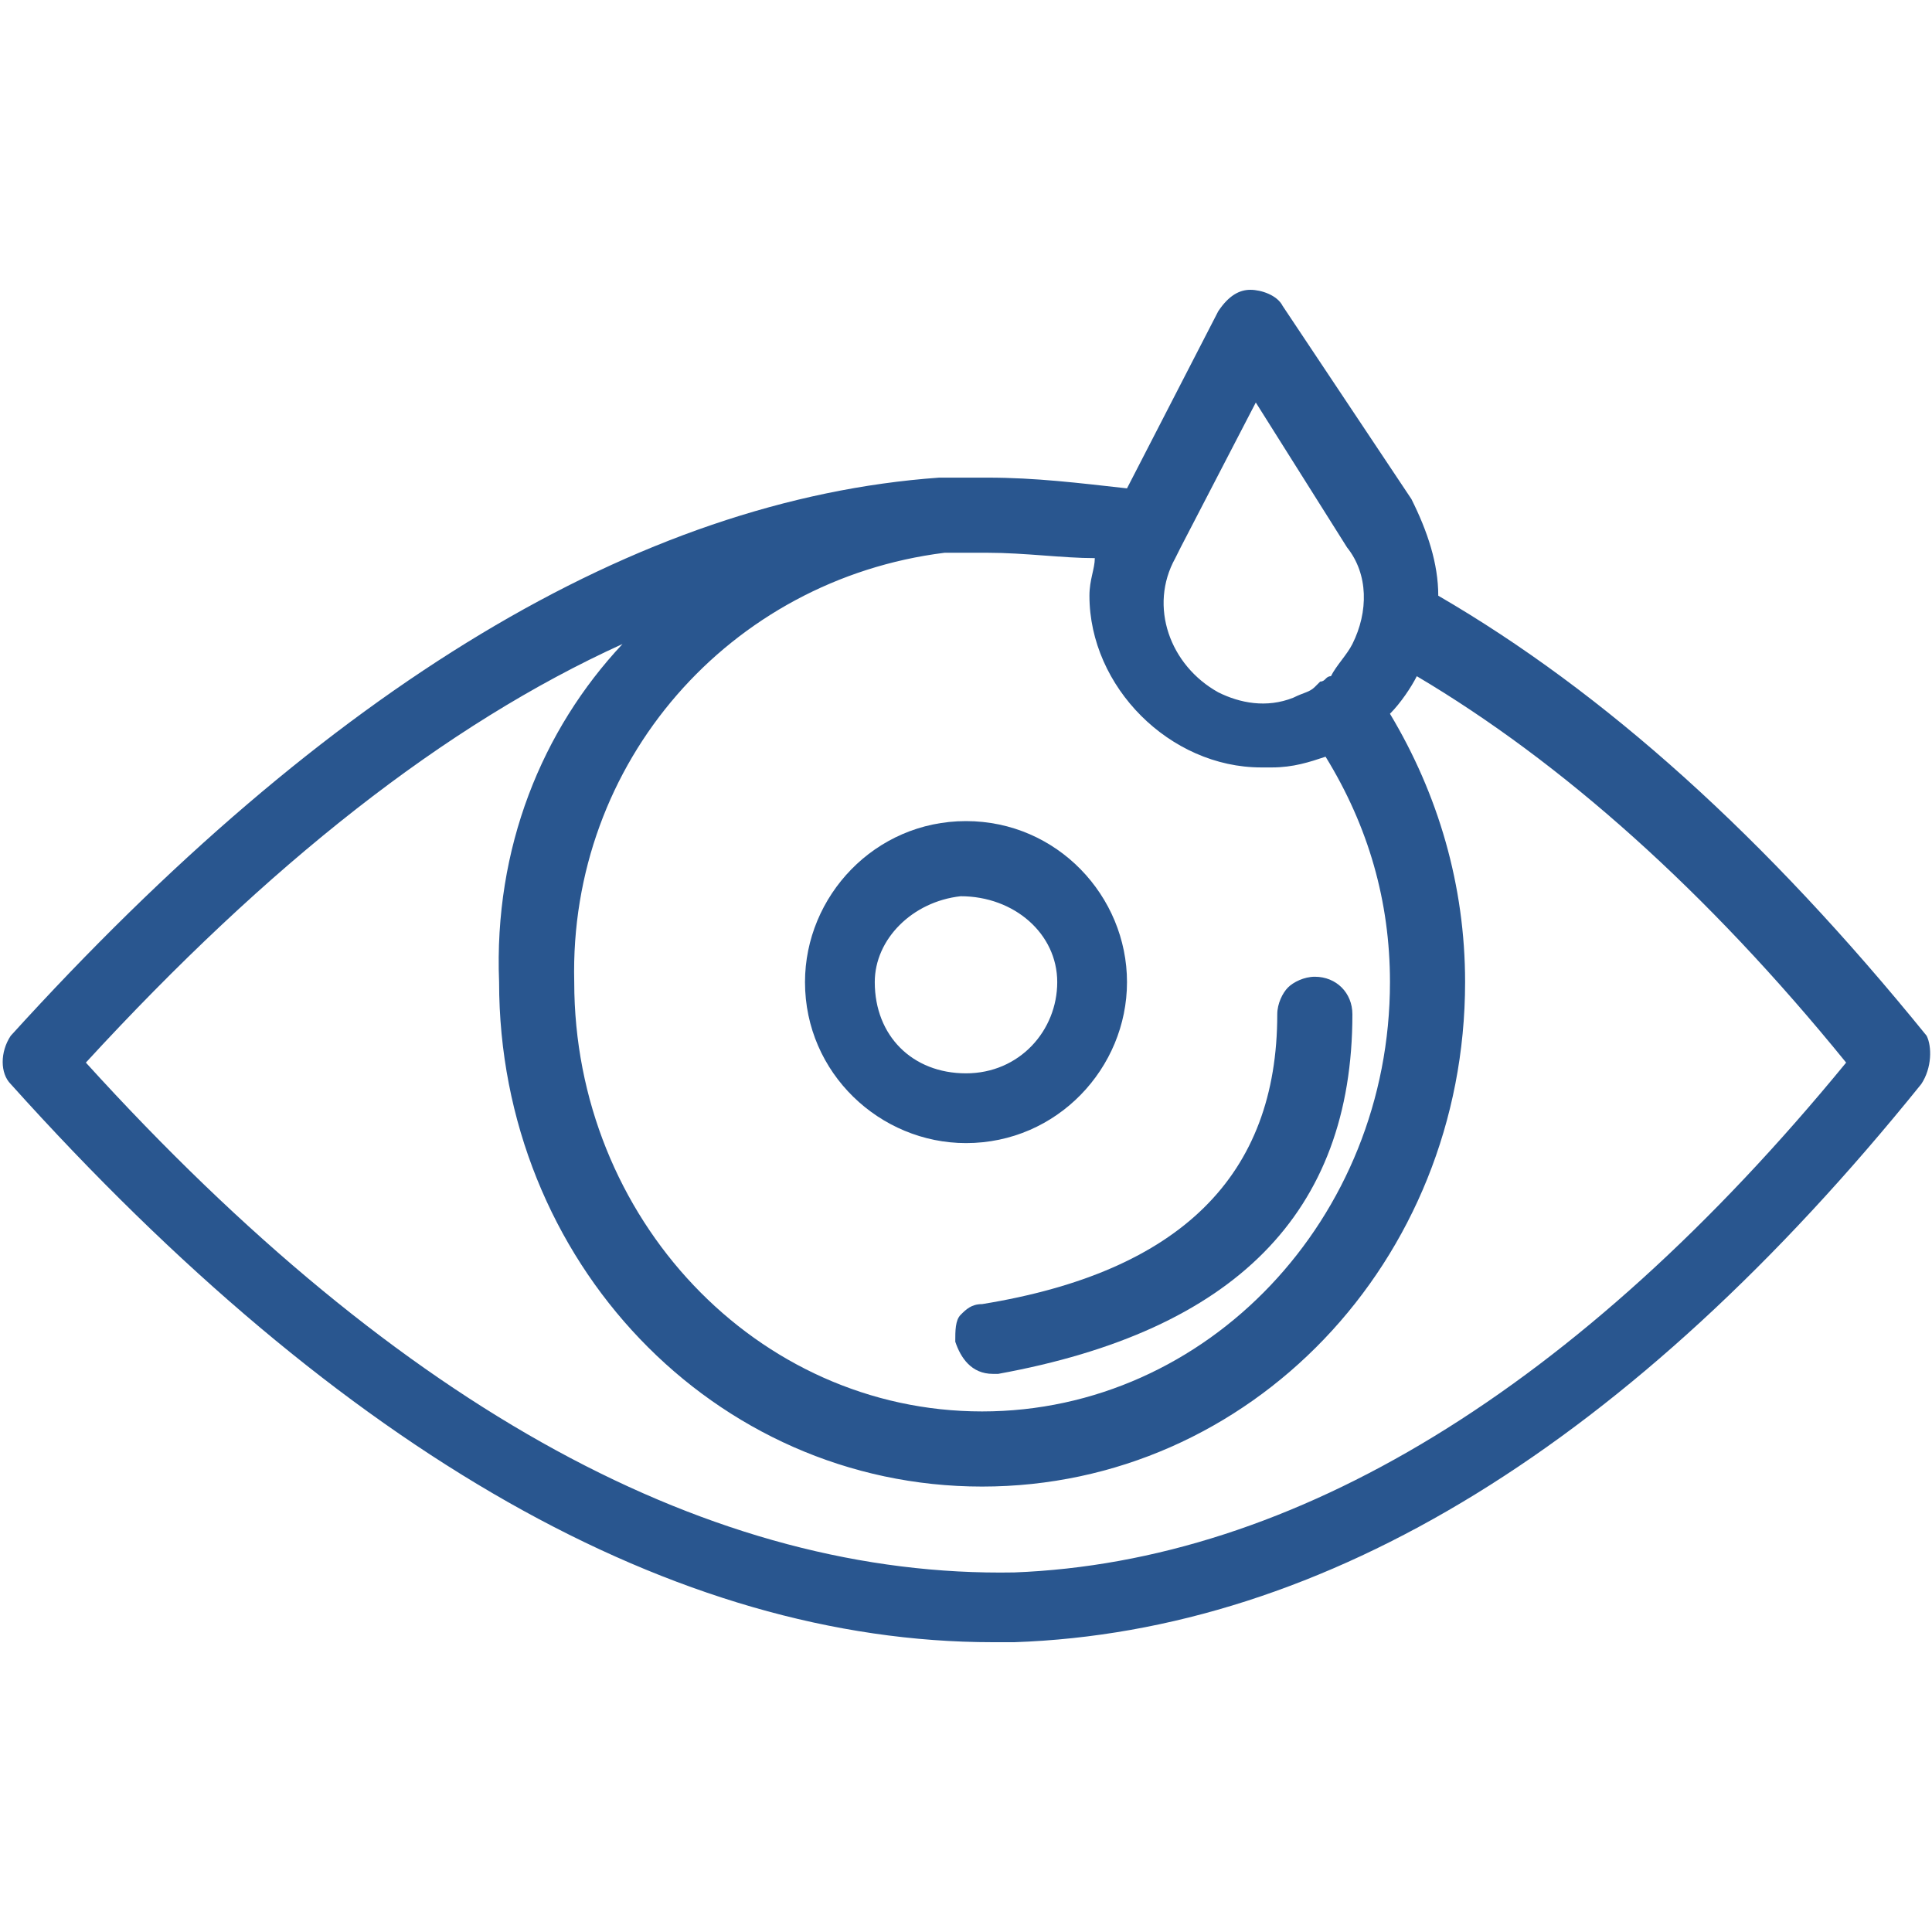 <?xml version="1.0" encoding="utf-8"?>
<!-- Generator: Adobe Illustrator 27.0.0, SVG Export Plug-In . SVG Version: 6.00 Build 0)  -->
<svg version="1.1" id="图层_1" xmlns="http://www.w3.org/2000/svg" xmlns:xlink="http://www.w3.org/1999/xlink" x="0px" y="0px"
	 width="36px" height="36px" viewBox="0 0 36 36" style="enable-background:new 0 0 36 36;" xml:space="preserve">
<style type="text/css">
	.st0{fill:#29568F;}
</style>
<g>
	<path class="st0" d="M35.9,19.3c-3-3.7-6-6.4-9.1-8.2c0-0.6-0.2-1.2-0.5-1.8l-2.4-3.6c-0.1-0.2-0.4-0.3-0.6-0.3s-0.4,0.1-0.6,0.4
		L21,9.1c-0.9-0.1-1.7-0.2-2.6-0.2h-0.8h-0.1C11.9,9.3,6.1,12.8,0.2,19.3C0,19.6,0,20,0.2,20.2c6.2,6.9,12.4,10.4,18.3,10.4h0.4
		c5.8-0.2,11.5-3.7,16.9-10.4C36,19.9,36,19.5,35.9,19.3z M22,10.2l1.4-2.7l1.7,2.7c0.4,0.5,0.4,1.2,0.1,1.8
		c-0.1,0.2-0.3,0.4-0.4,0.6c-0.1,0-0.1,0.1-0.2,0.1c0,0,0,0-0.1,0.1s-0.2,0.1-0.4,0.2c-0.5,0.2-1,0.1-1.4-0.1
		c-0.9-0.5-1.3-1.6-0.8-2.5L22,10.2C21.9,10.2,21.9,10.2,22,10.2z M23.5,14.3L23.5,14.3L23.5,14.3h0.2c0.4,0,0.7-0.1,1-0.2
		c0.8,1.3,1.2,2.7,1.2,4.2c0,4.4-3.4,8-7.6,8s-7.6-3.6-7.6-8c-0.1-4.1,2.9-7.5,6.9-8l0,0c0,0,0,0,0.1,0c0.2,0,0.4,0,0.5,0
		s0.2,0,0.2,0l0,0c0.7,0,1.4,0.1,2,0.1c0,0.2-0.1,0.4-0.1,0.7C20.3,12.8,21.8,14.3,23.5,14.3z M9.3,18.3c0,5.2,4,9.4,9,9.4
		s9-4.2,9-9.4c0-1.8-0.5-3.5-1.4-5c0.2-0.2,0.4-0.5,0.5-0.7c2.7,1.6,5.4,4,8,7.2c-5,6.1-10.3,9.3-15.5,9.5c-5.6,0.1-11.4-3-17.3-9.5
		c3.4-3.7,6.7-6.3,10-7.8C10.1,13.6,9.2,15.8,9.3,18.3z"/>
	<path class="st0" d="M17.9,24.5c-0.1,0.1-0.1,0.3-0.1,0.5c0.1,0.3,0.3,0.6,0.7,0.6l0,0h0.1c4.4-0.8,6.6-3,6.6-6.7
		c0-0.4-0.3-0.7-0.7-0.7c-0.2,0-0.4,0.1-0.5,0.2s-0.2,0.3-0.2,0.5c0,3-1.8,4.8-5.5,5.4C18.1,24.3,18,24.4,17.9,24.5z"/>
	<path class="st0" d="M18,15.3c-1.7,0-3,1.4-3,3c0,1.7,1.4,3,3,3c1.7,0,3-1.4,3-3S19.7,15.3,18,15.3z M17.9,16.7L17.9,16.7
		c1,0,1.8,0.7,1.8,1.6S19,20,18,20s-1.7-0.7-1.7-1.7C16.3,17.5,17,16.8,17.9,16.7z"/>
</g>
</svg>
